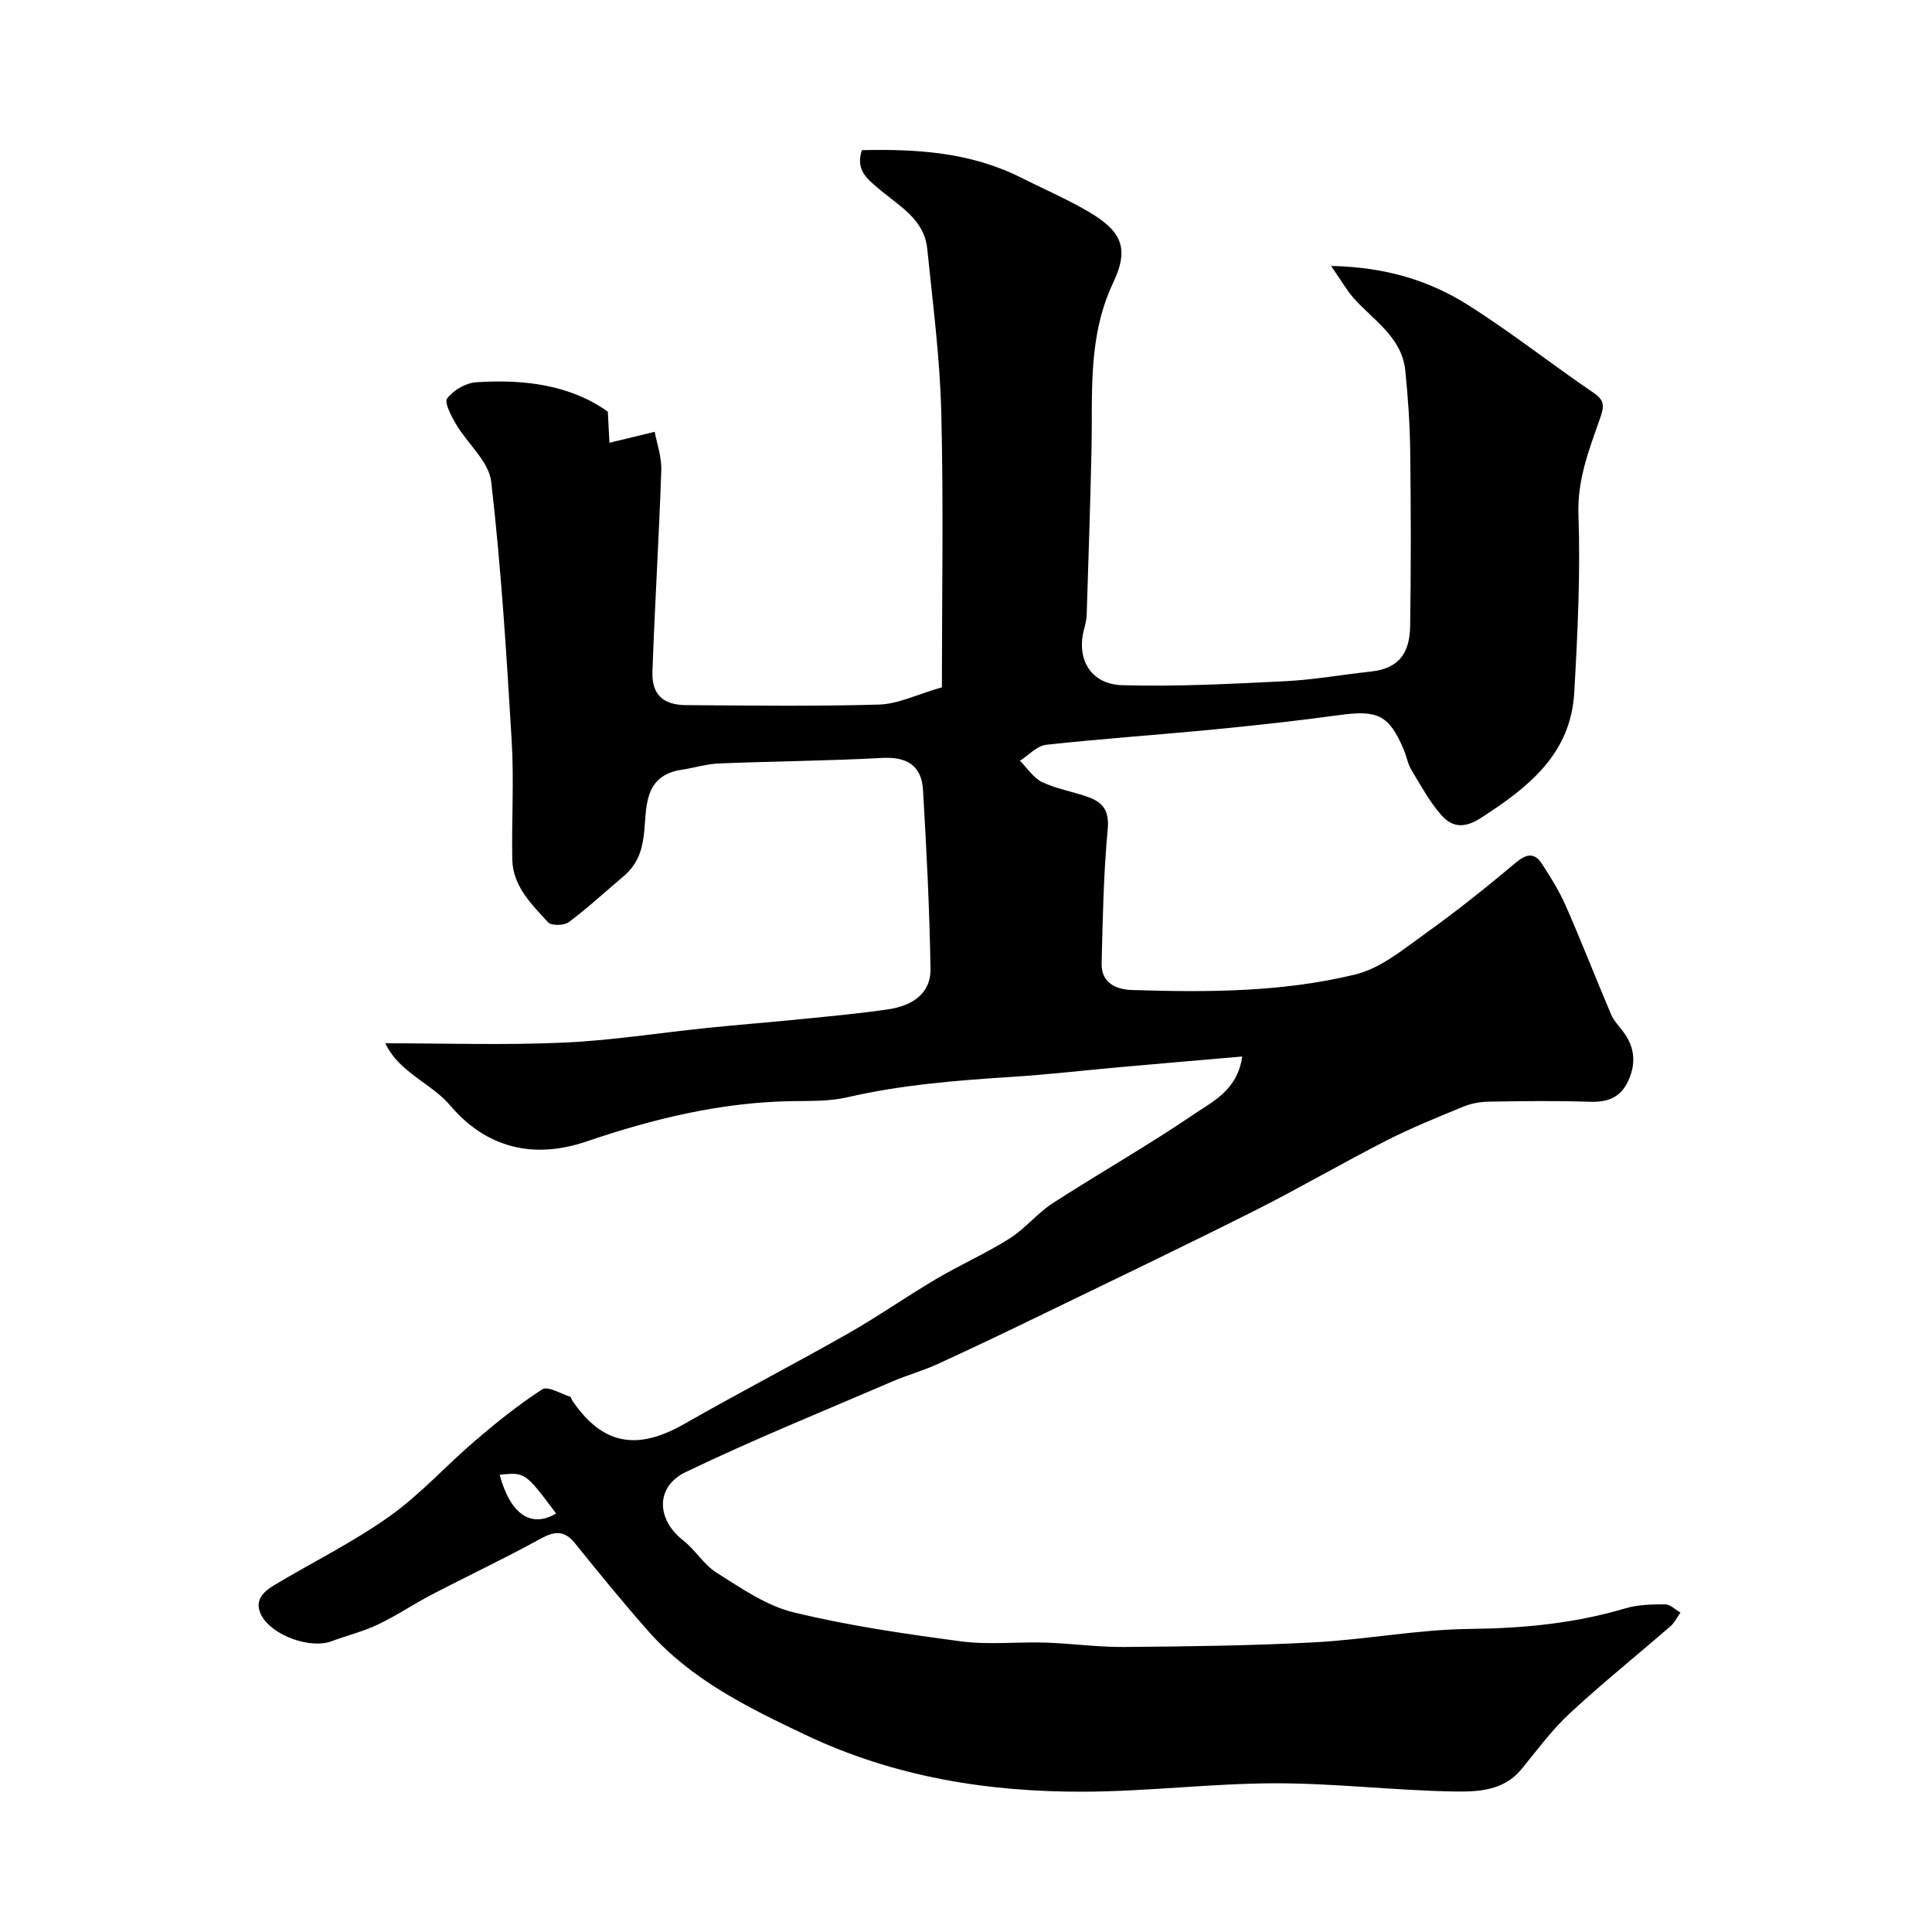 <svg enable-background="new 0 0 400 400" viewBox="0 0 400 400" xmlns="http://www.w3.org/2000/svg"><path d="m257.18 218.74c-8.8.76-16.98 1.46-25.15 2.19-7.53.67-15.05 1.55-22.6 2.03-11.44.73-22.83 1.64-34.05 4.23-3.64.84-7.54.73-11.32.79-14.72.21-28.86 3.66-42.63 8.35-10.94 3.72-20.75 1.4-28.31-7.55-2.28-2.7-5.57-4.54-8.34-6.83-1.9-1.56-3.71-3.23-5.01-5.95 12.25 0 24.53.41 36.76-.13 9.97-.43 19.88-2.02 29.83-3.04 6.53-.67 13.08-1.18 19.61-1.84 6.03-.61 12.07-1.15 18.05-2.04 4.71-.71 8.71-3.14 8.63-8.36-.19-12.35-.83-24.7-1.55-37.03-.29-4.99-3.27-6.92-8.41-6.64-11.25.61-22.53.69-33.79 1.14-2.59.1-5.14.92-7.72 1.3-8.3 1.23-7.21 8.38-7.9 13.68-.47 3.66-1.6 6.19-4.21 8.41-3.76 3.18-7.39 6.54-11.32 9.48-.96.72-3.6.76-4.28.02-3.43-3.75-7.31-7.47-7.41-13.07-.14-8.16.37-16.36-.12-24.49-1.07-17.91-2.18-35.84-4.24-53.65-.48-4.19-4.89-7.87-7.28-11.91-.98-1.67-2.48-4.5-1.83-5.35 1.28-1.69 3.83-3.18 5.95-3.33 9.96-.69 19.61.57 27.3 6.08.13 2.35.23 4.4.34 6.44 2.7-.66 5.41-1.31 9.37-2.27.42 2.32 1.46 5.18 1.36 8.01-.47 13.87-1.34 27.73-1.83 41.6-.17 4.77 2.18 6.95 6.97 6.98 13.33.08 26.67.28 39.99-.12 3.91-.12 7.76-2.07 12.97-3.57 0-18.79.35-37.87-.13-56.93-.28-11.32-1.76-22.62-2.91-33.9-.62-6.12-5.92-8.89-9.96-12.33-2.54-2.17-4.9-3.92-3.57-8.05 11.27-.26 22.45.41 32.9 5.66 4.24 2.13 8.6 4.04 12.74 6.34 7.79 4.32 10.04 7.72 6.41 15.4-5.32 11.25-4.25 22.78-4.5 34.4-.25 11.44-.64 22.87-1 34.3-.03.97-.24 1.96-.5 2.9-1.78 6.38 1.37 11.58 7.81 11.77 11.27.33 22.59-.27 33.87-.83 5.88-.29 11.71-1.36 17.58-1.98 6.11-.65 8.13-4.04 8.21-9.53.18-12 .16-24 .01-36-.07-5.6-.45-11.22-1.02-16.8-.71-6.92-6.55-10.35-10.66-14.97-1.5-1.69-2.63-3.71-4.7-6.69 11.33.24 20.33 3.02 28.37 8.1 8.93 5.64 17.25 12.24 26 18.18 2.38 1.62 2.13 2.92 1.32 5.25-2.25 6.44-4.73 12.65-4.48 19.93.43 12.27-.17 24.61-.87 36.89-.73 12.75-9.55 19.65-19.38 25.97-3.52 2.26-6 1.82-8.17-.66-2.45-2.79-4.26-6.15-6.19-9.37-.74-1.23-.97-2.75-1.54-4.1-3.04-7.2-5.38-8.29-13.29-7.21-8.6 1.18-17.25 2.13-25.89 2.97-11.62 1.13-23.27 1.92-34.87 3.19-1.91.21-3.62 2.15-5.43 3.3 1.52 1.52 2.79 3.57 4.62 4.44 3.05 1.44 6.51 1.97 9.69 3.15 2.98 1.1 4.21 2.92 3.86 6.63-.87 9.21-1.03 18.49-1.26 27.75-.1 4.03 3 5.4 6.27 5.5 15.54.5 31.16.47 46.3-3.23 5.28-1.29 10.04-5.31 14.66-8.61 6.39-4.57 12.53-9.5 18.55-14.55 2.16-1.81 3.82-2.1 5.33.19 1.86 2.82 3.65 5.74 5.01 8.82 3.25 7.41 6.18 14.95 9.34 22.4.56 1.32 1.64 2.43 2.52 3.6 2.41 3.18 2.71 6.55 1.06 10.17-1.6 3.51-4.29 4.48-8.02 4.35-6.99-.24-14-.14-21-.02-1.75.03-3.59.39-5.21 1.06-5.35 2.21-10.74 4.38-15.89 7.01-9.13 4.66-17.99 9.84-27.15 14.45-14.2 7.14-28.53 14.01-42.83 20.94-7.56 3.67-15.14 7.31-22.78 10.81-3.1 1.42-6.42 2.34-9.56 3.69-14.27 6.14-28.69 11.99-42.68 18.71-6.38 3.06-6.09 9.84-.56 14.16 2.53 1.98 4.29 5.05 6.96 6.72 5.04 3.15 10.22 6.79 15.84 8.16 11.38 2.78 23.05 4.47 34.68 6.02 5.73.76 11.65.08 17.47.26 5.43.17 10.86.95 16.28.91 13.13-.11 26.26-.26 39.37-.96 10.81-.57 21.56-2.67 32.35-2.78 10.96-.12 21.6-1.13 32.1-4.25 2.61-.78 5.5-.84 8.26-.84 1.06 0 2.11 1.1 3.17 1.7-.67.95-1.19 2.07-2.04 2.81-6.95 6.04-14.15 11.82-20.9 18.08-3.71 3.44-6.76 7.62-9.99 11.56-3.67 4.47-9 4.67-13.83 4.6-12.38-.2-24.74-1.71-37.11-1.7-13.2.02-26.4 1.69-39.61 1.74-19.96.07-39.3-3.04-57.67-11.76-11.96-5.68-23.66-11.41-32.56-21.49-5.22-5.91-10.2-12.02-15.15-18.16-2.23-2.77-4.25-2.56-7.19-.94-7.34 4.04-14.94 7.62-22.37 11.49-3.82 1.99-7.42 4.43-11.3 6.27-3.05 1.45-6.4 2.26-9.58 3.45-4.33 1.63-12.24-1.16-14.47-5.32-1.64-3.06.33-4.93 2.64-6.31 7.94-4.75 16.31-8.88 23.83-14.22 6.36-4.51 11.68-10.48 17.64-15.58 4.47-3.83 9.09-7.55 14.01-10.74 1.13-.73 3.81.91 5.76 1.53.23.07.29.57.48.84 6.23 9.12 13.34 10.42 23.19 4.79 11.2-6.41 22.68-12.34 33.9-18.72 6.22-3.54 12.11-7.67 18.28-11.31 4.96-2.93 10.28-5.28 15.14-8.35 3.22-2.03 5.71-5.22 8.91-7.29 9.55-6.18 19.47-11.8 28.88-18.18 4.09-2.83 9.38-5.1 10.37-12.21zm-142.04 94.61c-6.41-8.55-6.41-8.55-11.69-8.02 2.16 8.08 6.45 11.15 11.69 8.02z" fill="#000001"/></svg>